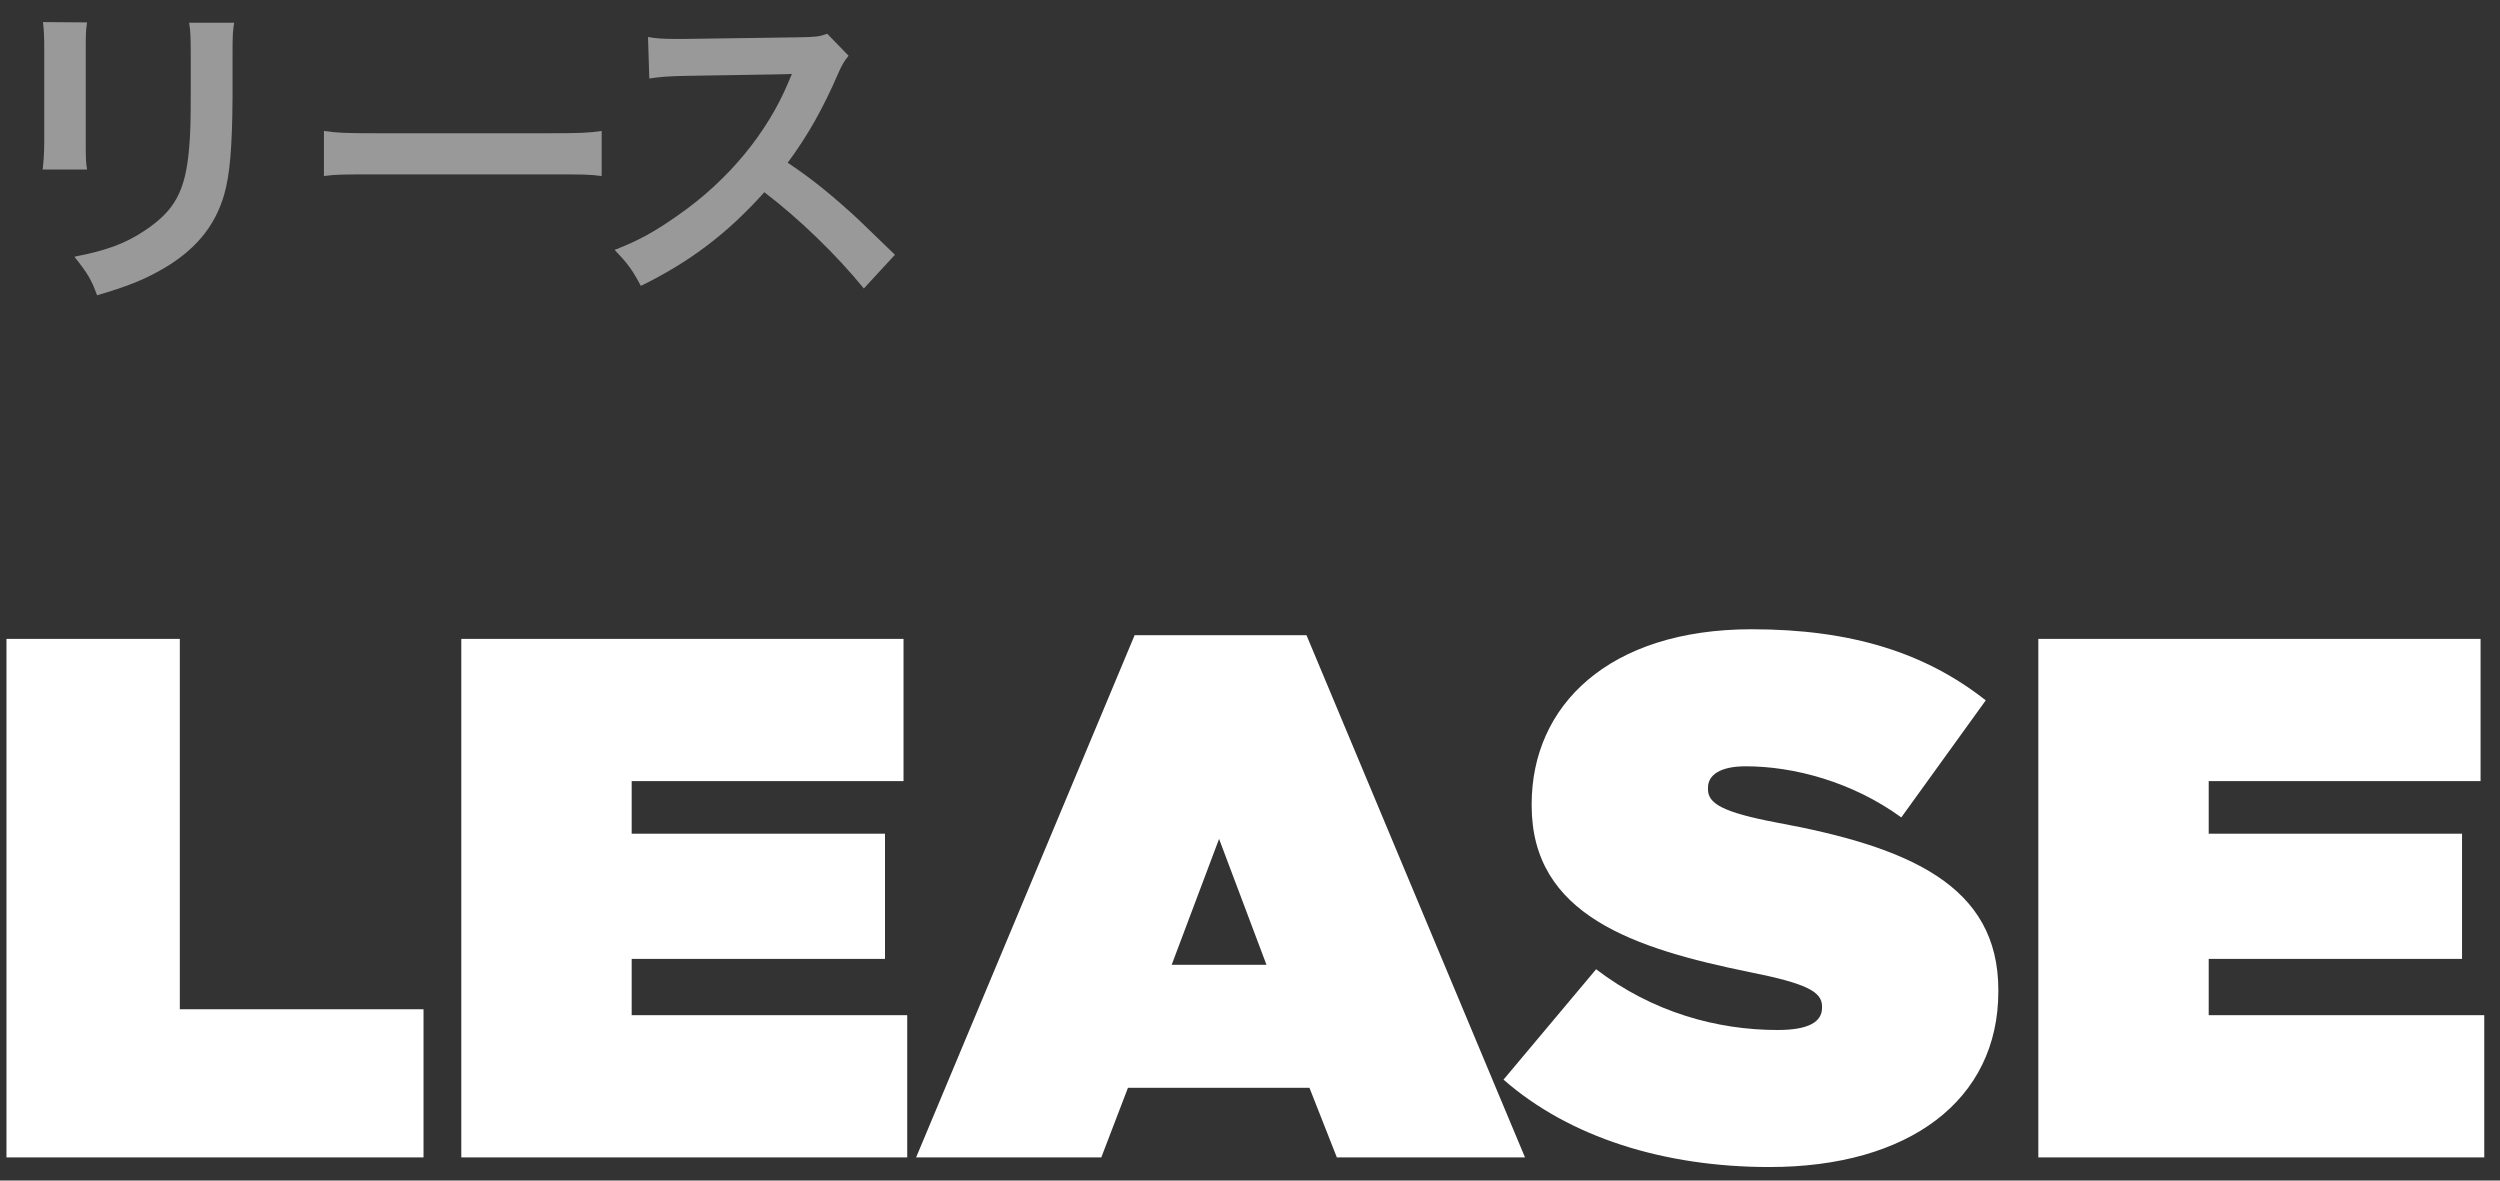 <?xml version="1.0" encoding="UTF-8"?>
<svg width="108px" height="51px" viewBox="0 0 108 51" version="1.1" xmlns="http://www.w3.org/2000/svg" xmlns:xlink="http://www.w3.org/1999/xlink">
    <rect x="0" y="0" width="108" height="51" fill="#333333" stroke="none"/>
    <title>Group</title>
    <g id="Symbols" stroke="none" stroke-width="1" fill="none" fill-rule="evenodd">
        <g id="footer_2/v2-copy-7" transform="translate(-1068, -259)" fill="#FFFFFF" fill-rule="nonzero">
            <g id="Group" transform="translate(1068.28, 259.954)">
                <g id="リース" transform="translate(1.562, 0)" opacity="0.5">
                    <path d="M0.014,0 C0.056,0.364 0.07,0.546 0.07,1.26 L0.07,5.11 C0.07,5.614 0.042,6.048 0,6.37 L1.918,6.37 C1.862,6.02 1.862,5.838 1.862,5.138 L1.862,1.274 C1.862,0.532 1.862,0.406 1.918,0.014 L0.014,0 Z M6.328,0.028 C6.384,0.35 6.398,0.644 6.398,1.358 L6.398,3.108 C6.398,4.228 6.384,4.844 6.328,5.446 C6.174,7.294 5.712,8.148 4.396,9.016 C3.556,9.576 2.744,9.87 1.372,10.136 C1.96,10.878 2.1,11.116 2.352,11.802 C3.64,11.424 4.34,11.144 5.082,10.724 C6.538,9.912 7.434,8.862 7.84,7.462 C8.092,6.58 8.19,5.404 8.204,3.22 L8.204,1.33 C8.204,0.532 8.218,0.378 8.274,0.028 L6.328,0.028 Z" id="Shape"></path>
                    <path d="M12.152,6.65 C12.712,6.58 12.866,6.58 14.434,6.58 L21.868,6.58 C23.436,6.58 23.59,6.58 24.15,6.65 L24.15,4.704 C23.534,4.788 23.268,4.802 21.882,4.802 L14.42,4.802 C13.034,4.802 12.768,4.788 12.152,4.704 L12.152,6.65 Z" id="Path"></path>
                    <path d="M36.82,10.052 C35.126,8.414 35.126,8.414 34.776,8.106 C33.824,7.252 33.068,6.664 32.186,6.076 C33.04,4.928 33.726,3.71 34.37,2.212 C34.524,1.862 34.636,1.666 34.818,1.456 L33.894,0.504 C33.544,0.63 33.432,0.644 32.648,0.658 L27.72,0.728 C27.552,0.728 27.44,0.728 27.384,0.728 C26.81,0.728 26.544,0.714 26.152,0.644 L26.208,2.436 C26.684,2.366 27.062,2.338 27.734,2.324 C32.144,2.254 32.144,2.254 32.368,2.24 L32.214,2.604 C31.304,4.788 29.624,6.818 27.51,8.302 C26.46,9.044 25.788,9.422 24.71,9.842 C25.284,10.444 25.452,10.668 25.844,11.396 C27.986,10.346 29.596,9.114 31.178,7.35 C32.704,8.512 34.314,10.08 35.476,11.508 L36.82,10.052 Z" id="Path"></path>
                </g>
                <g id="LEASE" transform="translate(0, 26.23)">
                    <polygon id="Path" points="0 22.816 18.016 22.816 18.016 16.416 7.488 16.416 7.488 0.416 0 0.416"></polygon>
                    <polygon id="Path" points="19.648 22.816 38.912 22.816 38.912 16.672 27.008 16.672 27.008 14.24 37.952 14.24 37.952 8.832 27.008 8.832 27.008 6.56 38.752 6.56 38.752 0.416 19.648 0.416"></polygon>
                    <path d="M39.296,22.816 L47.296,22.816 L48.448,19.808 L56.288,19.808 L57.472,22.816 L65.6,22.816 L56.16,0.256 L48.736,0.256 L39.296,22.816 Z M50.336,14.496 L52.384,9.056 L54.432,14.496 L50.336,14.496 Z" id="Shape"></path>
                    <path d="M76.16,23.232 C82.176,23.232 86.048,20.352 86.048,15.648 L86.048,15.584 C86.048,11.072 82.208,9.408 76.48,8.352 C74.112,7.904 73.504,7.52 73.504,6.912 L73.504,6.848 C73.504,6.304 74.016,5.92 75.136,5.92 C77.216,5.92 79.744,6.592 81.856,8.128 L85.504,3.072 C82.912,1.024 79.712,0 75.392,0 C69.216,0 65.888,3.296 65.888,7.552 L65.888,7.616 C65.888,12.352 70.304,13.792 75.328,14.816 C77.728,15.296 78.432,15.648 78.432,16.288 L78.432,16.352 C78.432,16.96 77.856,17.312 76.512,17.312 C73.888,17.312 71.104,16.544 68.672,14.688 L64.672,19.456 C67.52,21.952 71.616,23.232 76.16,23.232 Z" id="Path"></path>
                    <polygon id="Path" points="87.776 22.816 107.04 22.816 107.04 16.672 95.136 16.672 95.136 14.24 106.08 14.24 106.08 8.832 95.136 8.832 95.136 6.56 106.88 6.56 106.88 0.416 87.776 0.416"></polygon>
                </g>
            </g>
        </g>
    </g>
</svg>